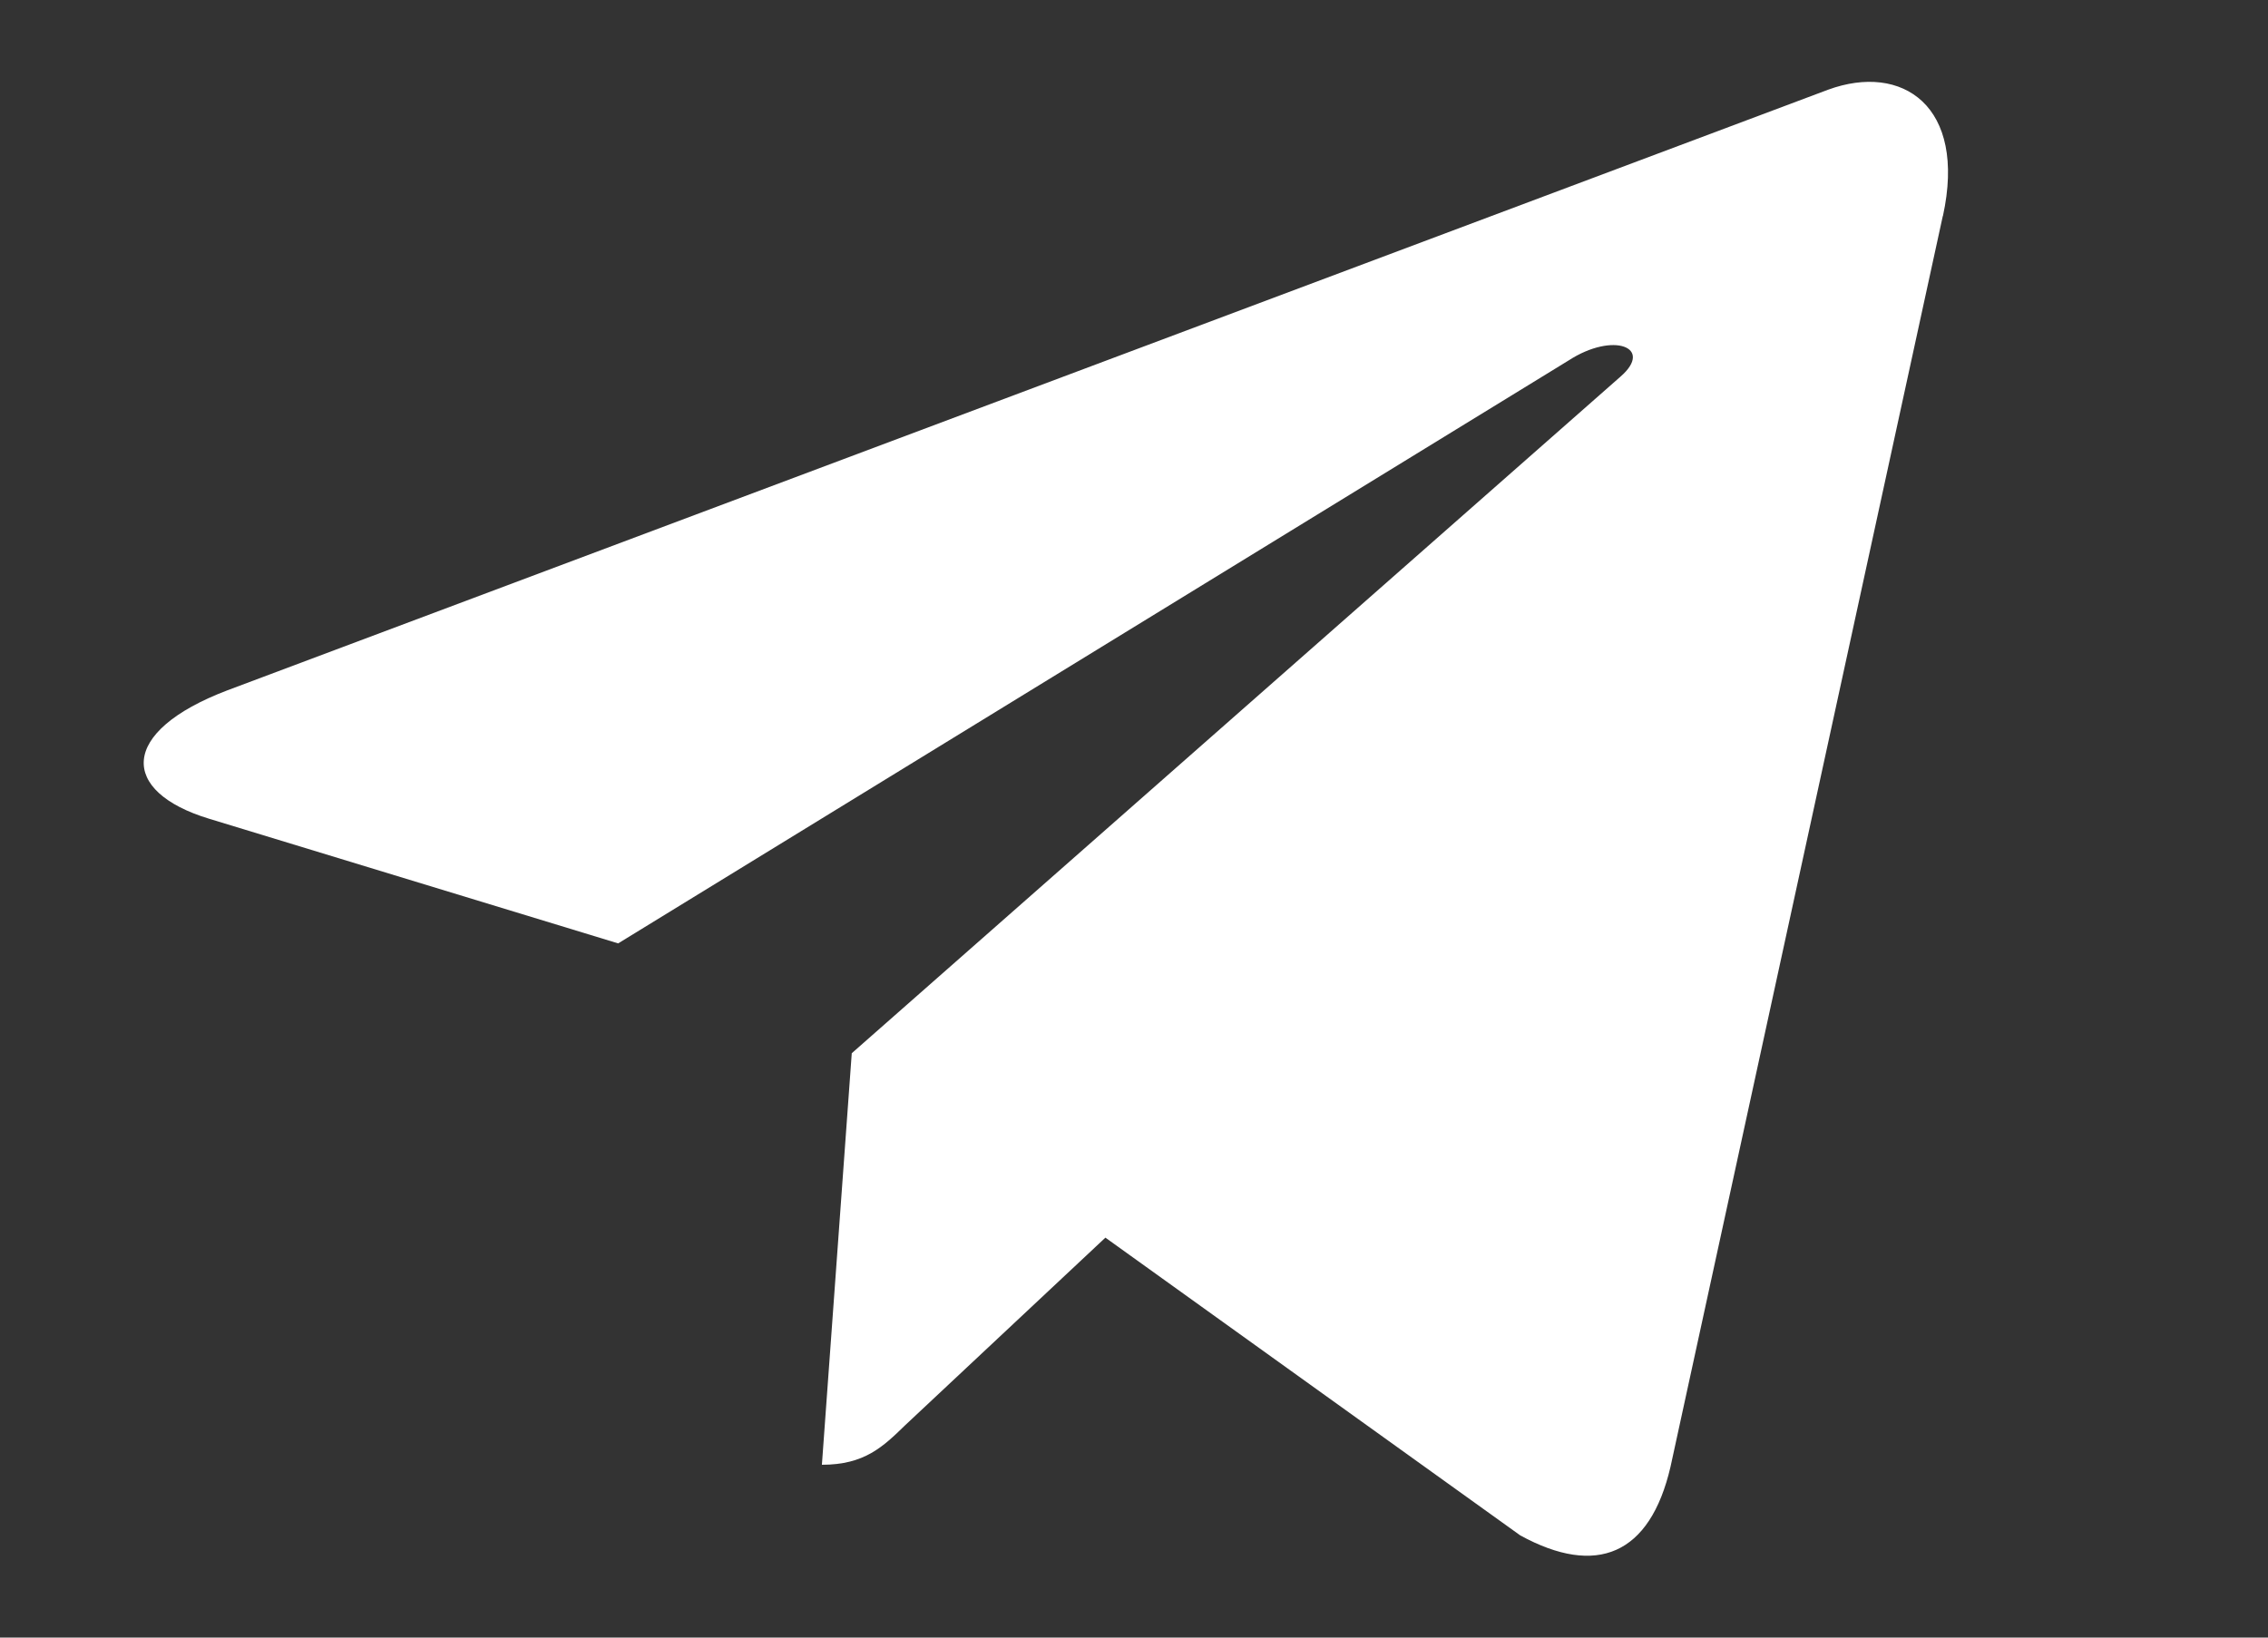 <?xml version="1.0" encoding="UTF-8"?> <svg xmlns="http://www.w3.org/2000/svg" width="18" height="13" viewBox="0 0 18 13" fill="none"><rect x="0" y="0" width="18" height="13" fill="#333333" stroke="none"/> <path d="M6.76 8.361L6.523 11.628C6.862 11.628 7.008 11.485 7.185 11.313L8.773 9.825L12.066 12.189C12.67 12.519 13.095 12.345 13.258 11.644L15.419 1.715L15.42 1.715C15.611 0.84 15.097 0.497 14.509 0.712L1.805 5.48C0.938 5.81 0.952 6.284 1.658 6.499L4.906 7.489L12.45 2.861C12.805 2.631 13.127 2.758 12.862 2.989L6.76 8.361Z" fill="white"></path> </svg> 